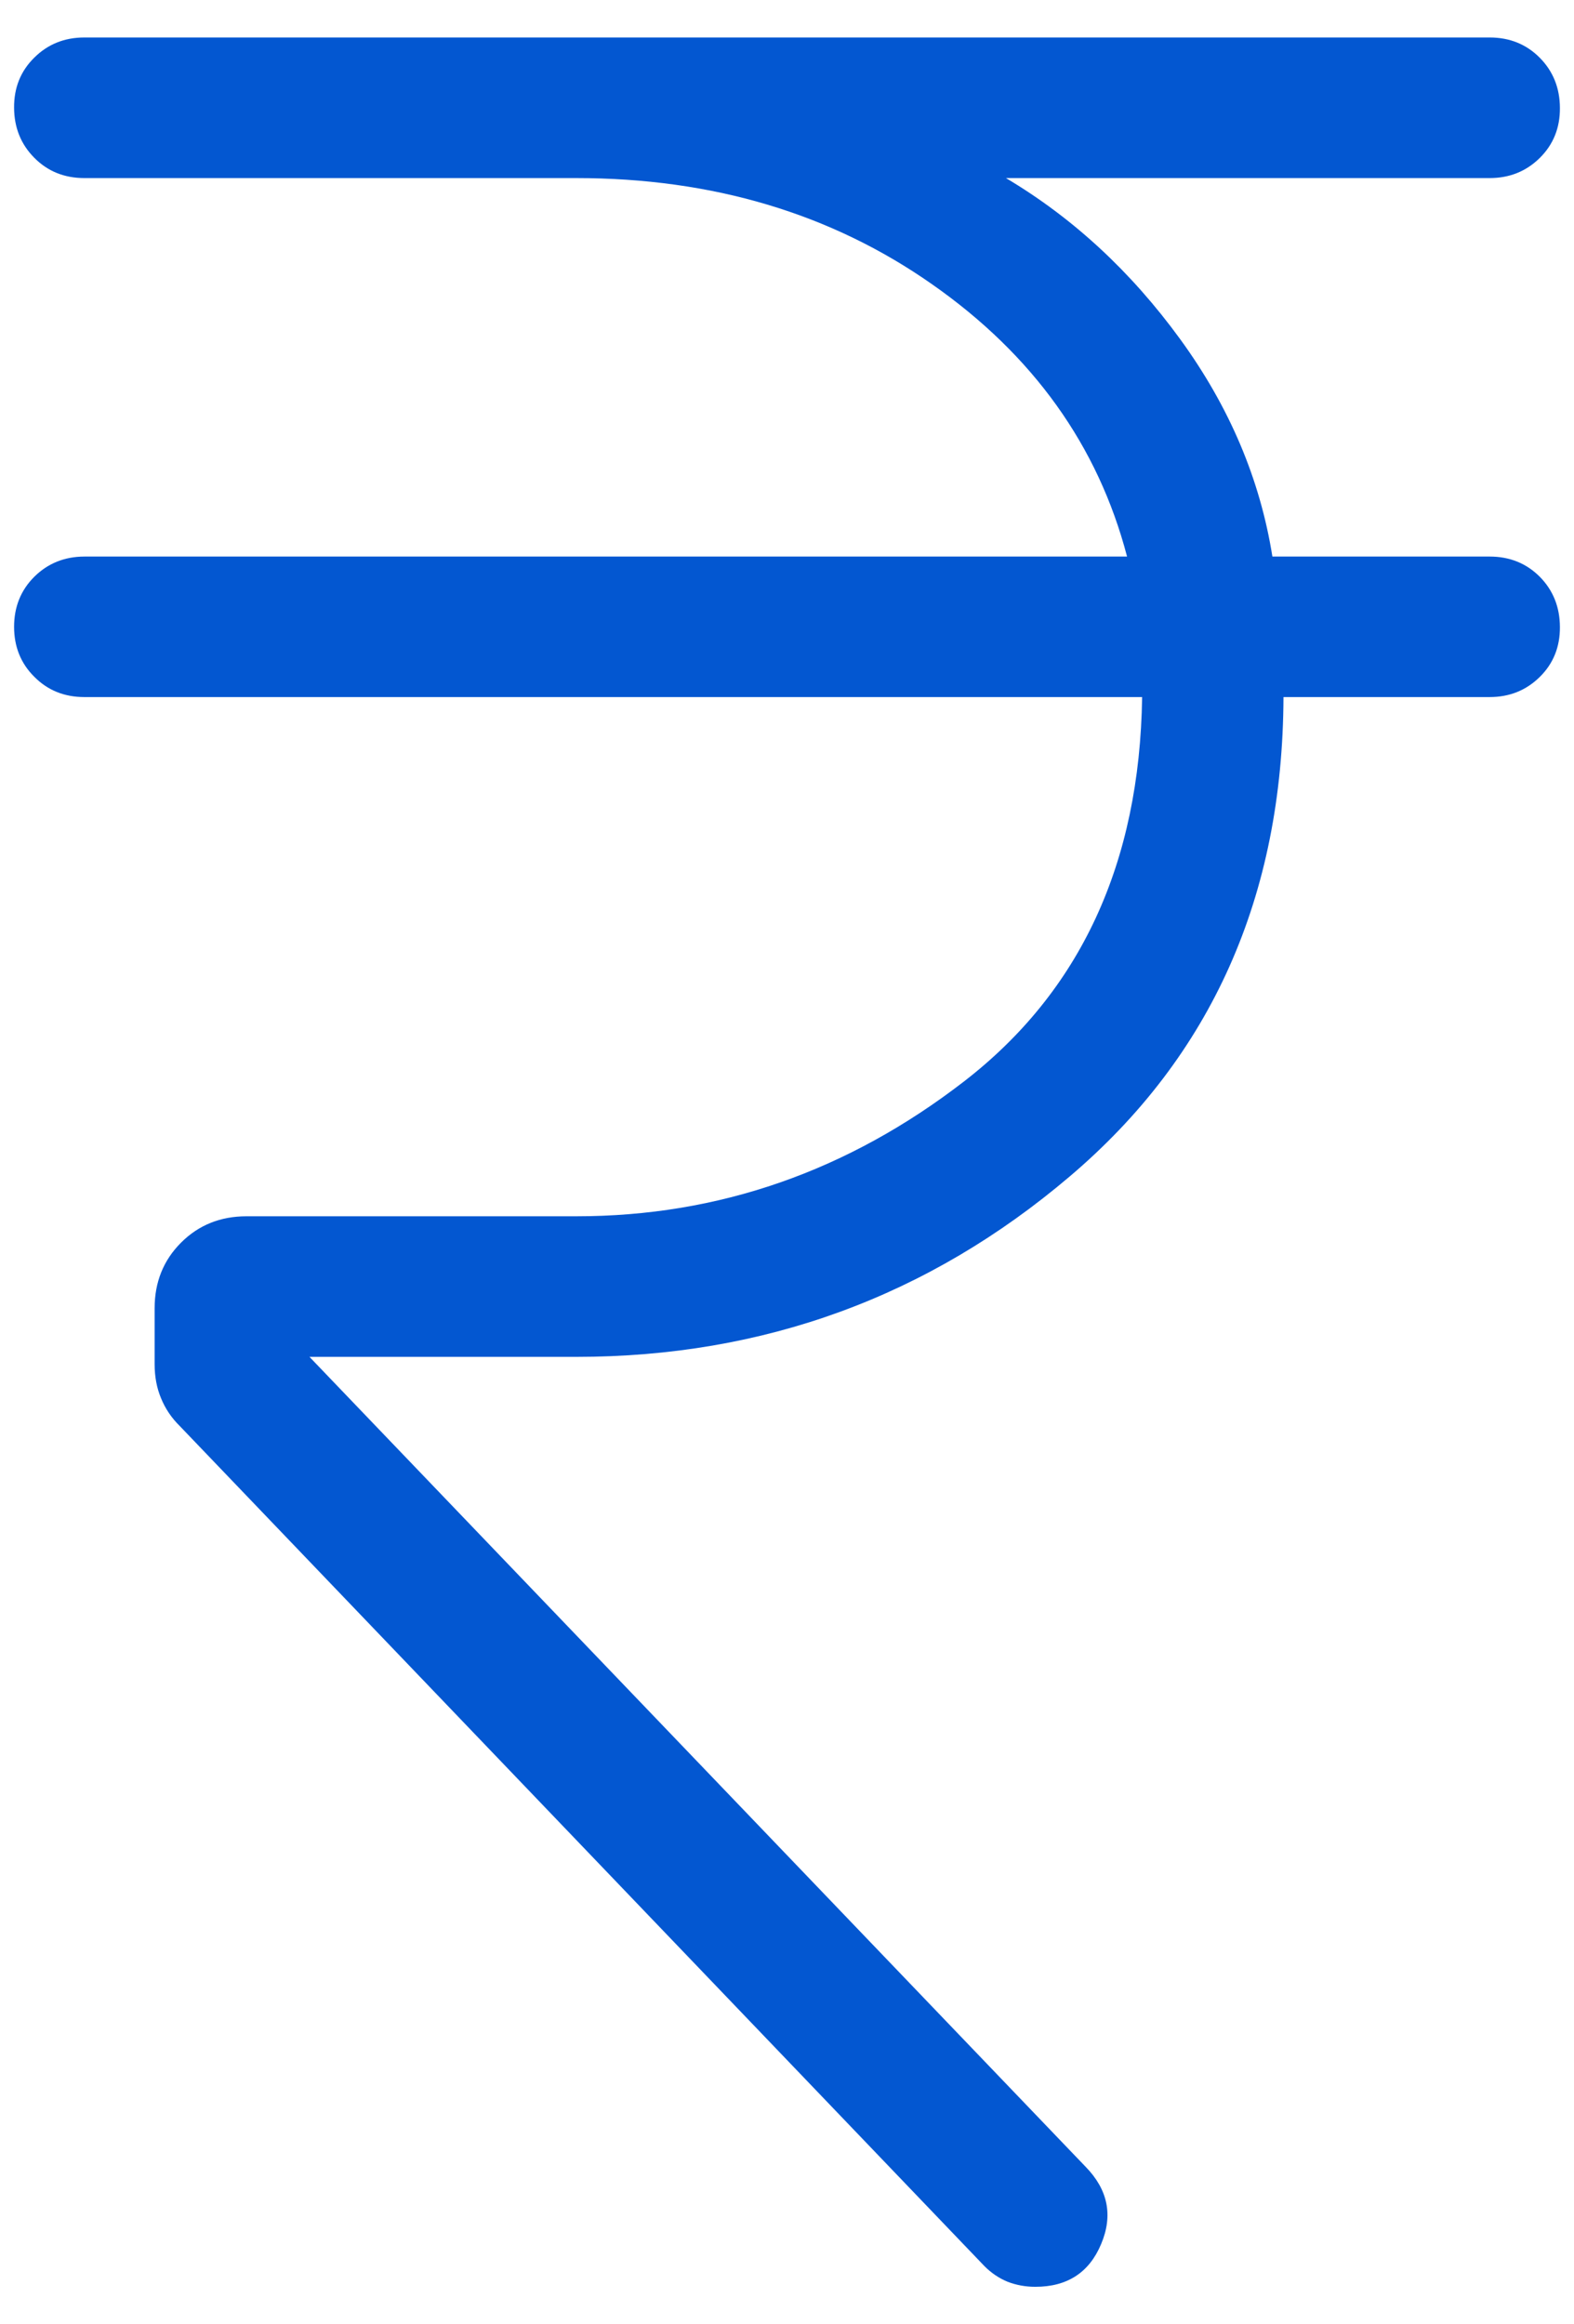 <svg width="21" height="31" viewBox="0 0 21 31" fill="none" xmlns="http://www.w3.org/2000/svg">
<path d="M13.136 30.226L2.398 19.019C2.289 18.912 2.206 18.789 2.149 18.65C2.091 18.512 2.063 18.361 2.063 18.194V17.448C2.063 17.101 2.18 16.809 2.415 16.574C2.65 16.339 2.941 16.222 3.289 16.222H7.688C9.584 16.222 11.308 15.623 12.861 14.424C14.413 13.225 15.206 11.516 15.238 9.297H1.125C0.859 9.297 0.636 9.207 0.458 9.027C0.278 8.849 0.188 8.626 0.188 8.36C0.188 8.094 0.278 7.871 0.458 7.692C0.638 7.514 0.86 7.424 1.125 7.423H15.037C14.65 5.945 13.783 4.734 12.435 3.791C11.088 2.847 9.505 2.375 7.688 2.375H1.125C0.859 2.375 0.636 2.285 0.458 2.105C0.279 1.925 0.189 1.702 0.188 1.436C0.186 1.169 0.276 0.947 0.458 0.768C0.639 0.589 0.861 0.5 1.125 0.5H19.875C20.141 0.5 20.364 0.59 20.543 0.77C20.721 0.95 20.811 1.173 20.812 1.439C20.814 1.706 20.724 1.928 20.543 2.107C20.361 2.286 20.139 2.375 19.875 2.375H13.421C14.315 2.906 15.09 3.623 15.746 4.524C16.402 5.425 16.812 6.391 16.976 7.423H19.875C20.141 7.423 20.364 7.513 20.543 7.692C20.721 7.872 20.811 8.096 20.812 8.362C20.814 8.628 20.724 8.851 20.543 9.029C20.361 9.208 20.139 9.297 19.875 9.297H17.124C17.114 11.954 16.164 14.084 14.274 15.689C12.386 17.294 10.19 18.097 7.688 18.097H4.129L14.484 28.899C14.783 29.205 14.852 29.549 14.691 29.93C14.532 30.31 14.239 30.5 13.813 30.5C13.682 30.5 13.559 30.477 13.444 30.433C13.33 30.386 13.227 30.317 13.136 30.226Z" fill="#0357D1"/>
</svg>

